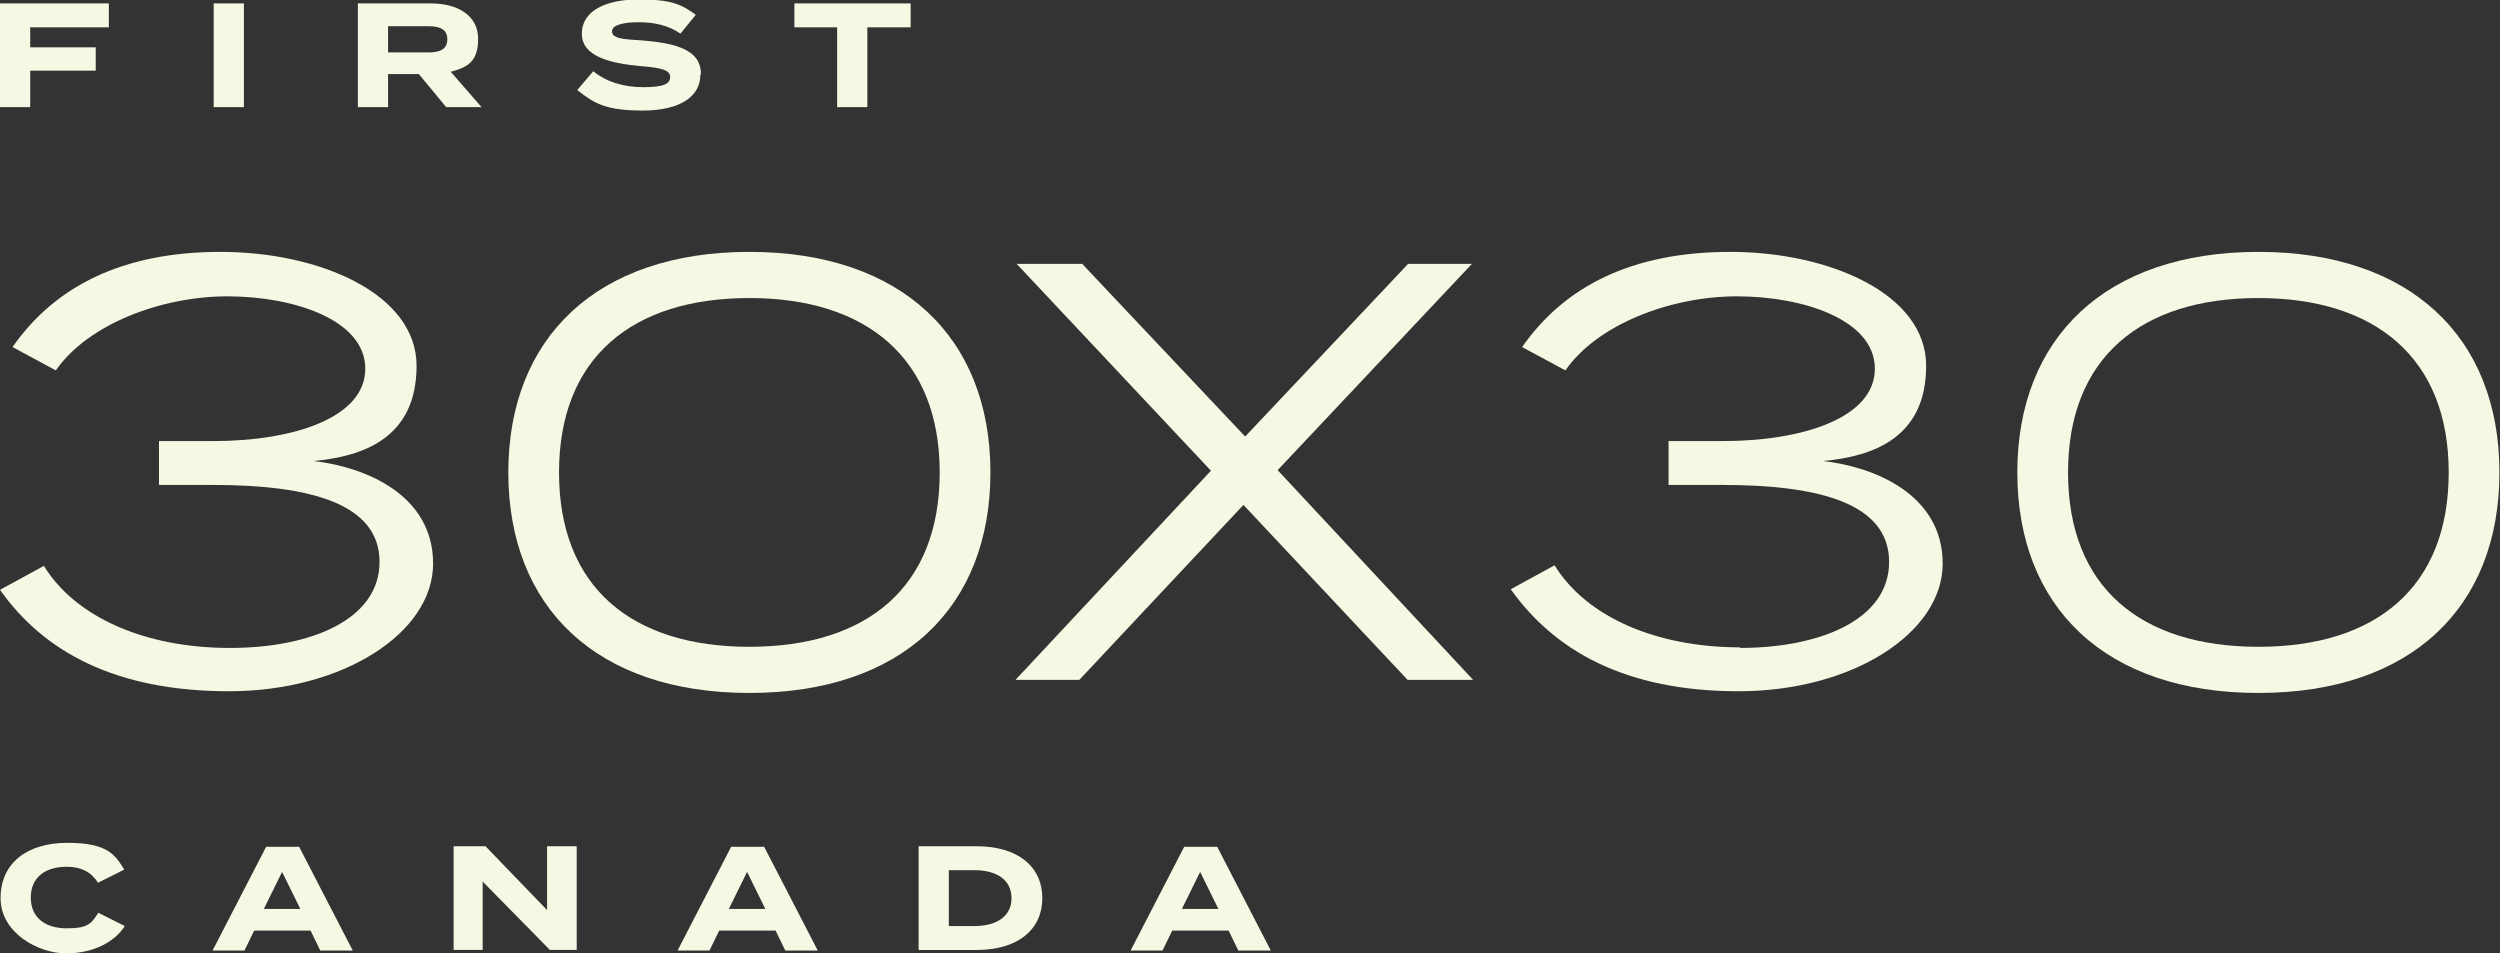<svg xmlns="http://www.w3.org/2000/svg" id="Layer_1" viewBox="0 0 438.7 167.3"><rect x="0" y="0" width="438.7" height="167.3" fill="#333333" stroke="none"/><defs><style>      .st0 {        fill: #f3f9e2;      }    </style></defs><g><path class="st0" d="M40.4,113.7c14,0,26.2-4.9,26.2-15.1s-12.1-13.5-29.2-13.5h-9.5v-7.7h9.5c14.1,0,26.7-4.1,26.7-12.7s-12.6-12.7-24.2-12.7-24.5,4.9-30.1,13l-7.6-4.1c7.4-10.6,19.2-16.7,36.5-16.7s34.4,7.3,34.4,20-9.4,15.9-18.1,16.7c8.9,1,21,5.8,21,18s-15.9,22.4-35.8,22.4S7.7,114.4,0,103.5l7.7-4.2c5.6,9.1,17.9,14.4,32.6,14.4Z"></path><path class="st0" d="M89.2,82.9c0-23.7,15.6-38.7,42.3-38.7s42.3,15,42.3,38.7-15.5,38.7-42.3,38.7-42.3-15-42.3-38.7ZM164.9,82.9c0-20.1-12.9-30.6-33.4-30.6s-33.4,10.4-33.4,30.6,12.8,30.6,33.4,30.6,33.4-10.4,33.4-30.6Z"></path><g><path class="st0" d="M224.2,82.5l34.3,36.8h-11.5l-28.8-30.7-28.8,30.7h-11.2l34.3-36.7-34.1-36.3h11.5l28.6,30.3,28.6-30.3h11.2l-34.1,36.2Z"></path><path class="st0" d="M305.3,113.7c14,0,26.2-4.9,26.2-15.1s-12.1-13.5-29.2-13.5h-9.5v-7.7h9.5c14.1,0,26.7-4.1,26.7-12.7s-12.6-12.7-24.2-12.7-24.5,4.9-30.1,13l-7.6-4.1c7.4-10.6,19.2-16.7,36.5-16.7s34.4,7.3,34.4,20-9.4,15.9-18.1,16.7c8.9,1,21,5.8,21,18s-15.9,22.4-35.8,22.4-32.3-7.1-40-17.9l7.7-4.2c5.6,9.1,17.9,14.4,32.6,14.4Z"></path><path class="st0" d="M354,82.9c0-23.7,15.6-38.7,42.3-38.7s42.3,15,42.3,38.7-15.5,38.7-42.3,38.7-42.3-15-42.3-38.7ZM429.7,82.9c0-20.1-12.9-30.6-33.4-30.6s-33.4,10.4-33.4,30.6,12.8,30.6,33.4,30.6,33.4-10.4,33.4-30.6Z"></path></g></g><g><path class="st0" d="M5.3,4.8v3.5h11.5v4.1H5.3v6.4H0V.6h19.1v4.2H5.3Z"></path><path class="st0" d="M37.5,18.8V.6h5.3v18.2h-5.3Z"></path><path class="st0" d="M78.3,18.8l-4.8-5.8h-5.4v5.8h-5.3V.6h12.8c4.7,0,8.3,2.1,8.3,6.2s-1.9,5-4.8,5.8l5.4,6.2h-6.2ZM75.2,9.2c1.9,0,3.3-.5,3.3-2.3s-1.4-2.3-3.3-2.3h-7.1v4.6h7.1Z"></path><path class="st0" d="M122.9,13.1c0,3.8-3.5,6.3-10.1,6.3s-8.6-1.3-11.5-3.6l2.8-3.3c2.2,1.8,5.2,2.8,8.8,2.8s4.7-.6,4.7-1.8-1.5-1.6-5.2-1.9c-5.4-.5-10.3-1.7-10.3-5.7s4.2-6,10-6,7.5.9,10,2.7l-2.7,3.3c-2-1.4-4.5-2-7.3-2-2.1,0-4.7.3-4.7,1.6s2.1,1.4,5.4,1.6c6,.5,10.2,1.7,10.2,5.9Z"></path><path class="st0" d="M159.8,4.8h-7.6v14h-5.3V4.8h-7.5V.6h20.4v4.2Z"></path></g><g><path class="st0" d="M17.3,160.2l4.6,2.3c-1.7,2.7-5.4,4.8-10.3,4.8s-11.5-3.6-11.5-9.7,4.6-9.7,11.7-9.7,8.4,2.1,10,4.7l-4.6,2.3c-1.2-1.9-3-2.8-5.5-2.8-3.8,0-6.3,1.9-6.3,5.4s2.5,5.4,6.3,5.4,4.3-.8,5.6-2.8Z"></path><path class="st0" d="M54.6,163.3h-10l-1.7,3.5h-5.6l9.4-18.2h5.8l9.4,18.2h-5.7l-1.7-3.5ZM52.7,159.5l-3.2-6.5-3.2,6.5h6.3Z"></path><path class="st0" d="M101.2,148.5v18.2h-4.7l-11.8-12v12h-5.1v-18.2h5.6l10.8,11.2v-11.2h5.1Z"></path><path class="st0" d="M136.2,163.3h-10l-1.7,3.5h-5.6l9.4-18.2h5.8l9.4,18.2h-5.7l-1.7-3.5ZM134.3,159.5l-3.2-6.5-3.2,6.5h6.3Z"></path><path class="st0" d="M182.9,157.6c0,5.7-4.5,9.1-11.5,9.1h-10.2v-18.2h10.2c7,0,11.5,3.4,11.5,9.1ZM177.5,157.6c0-3.2-2.6-4.9-6.5-4.9h-4.5v9.8h4.5c3.9,0,6.5-1.7,6.5-4.9Z"></path><path class="st0" d="M215.7,163.3h-10l-1.7,3.5h-5.6l9.4-18.2h5.8l9.4,18.2h-5.7l-1.7-3.5ZM213.8,159.5l-3.2-6.5-3.2,6.5h6.3Z"></path></g></svg>